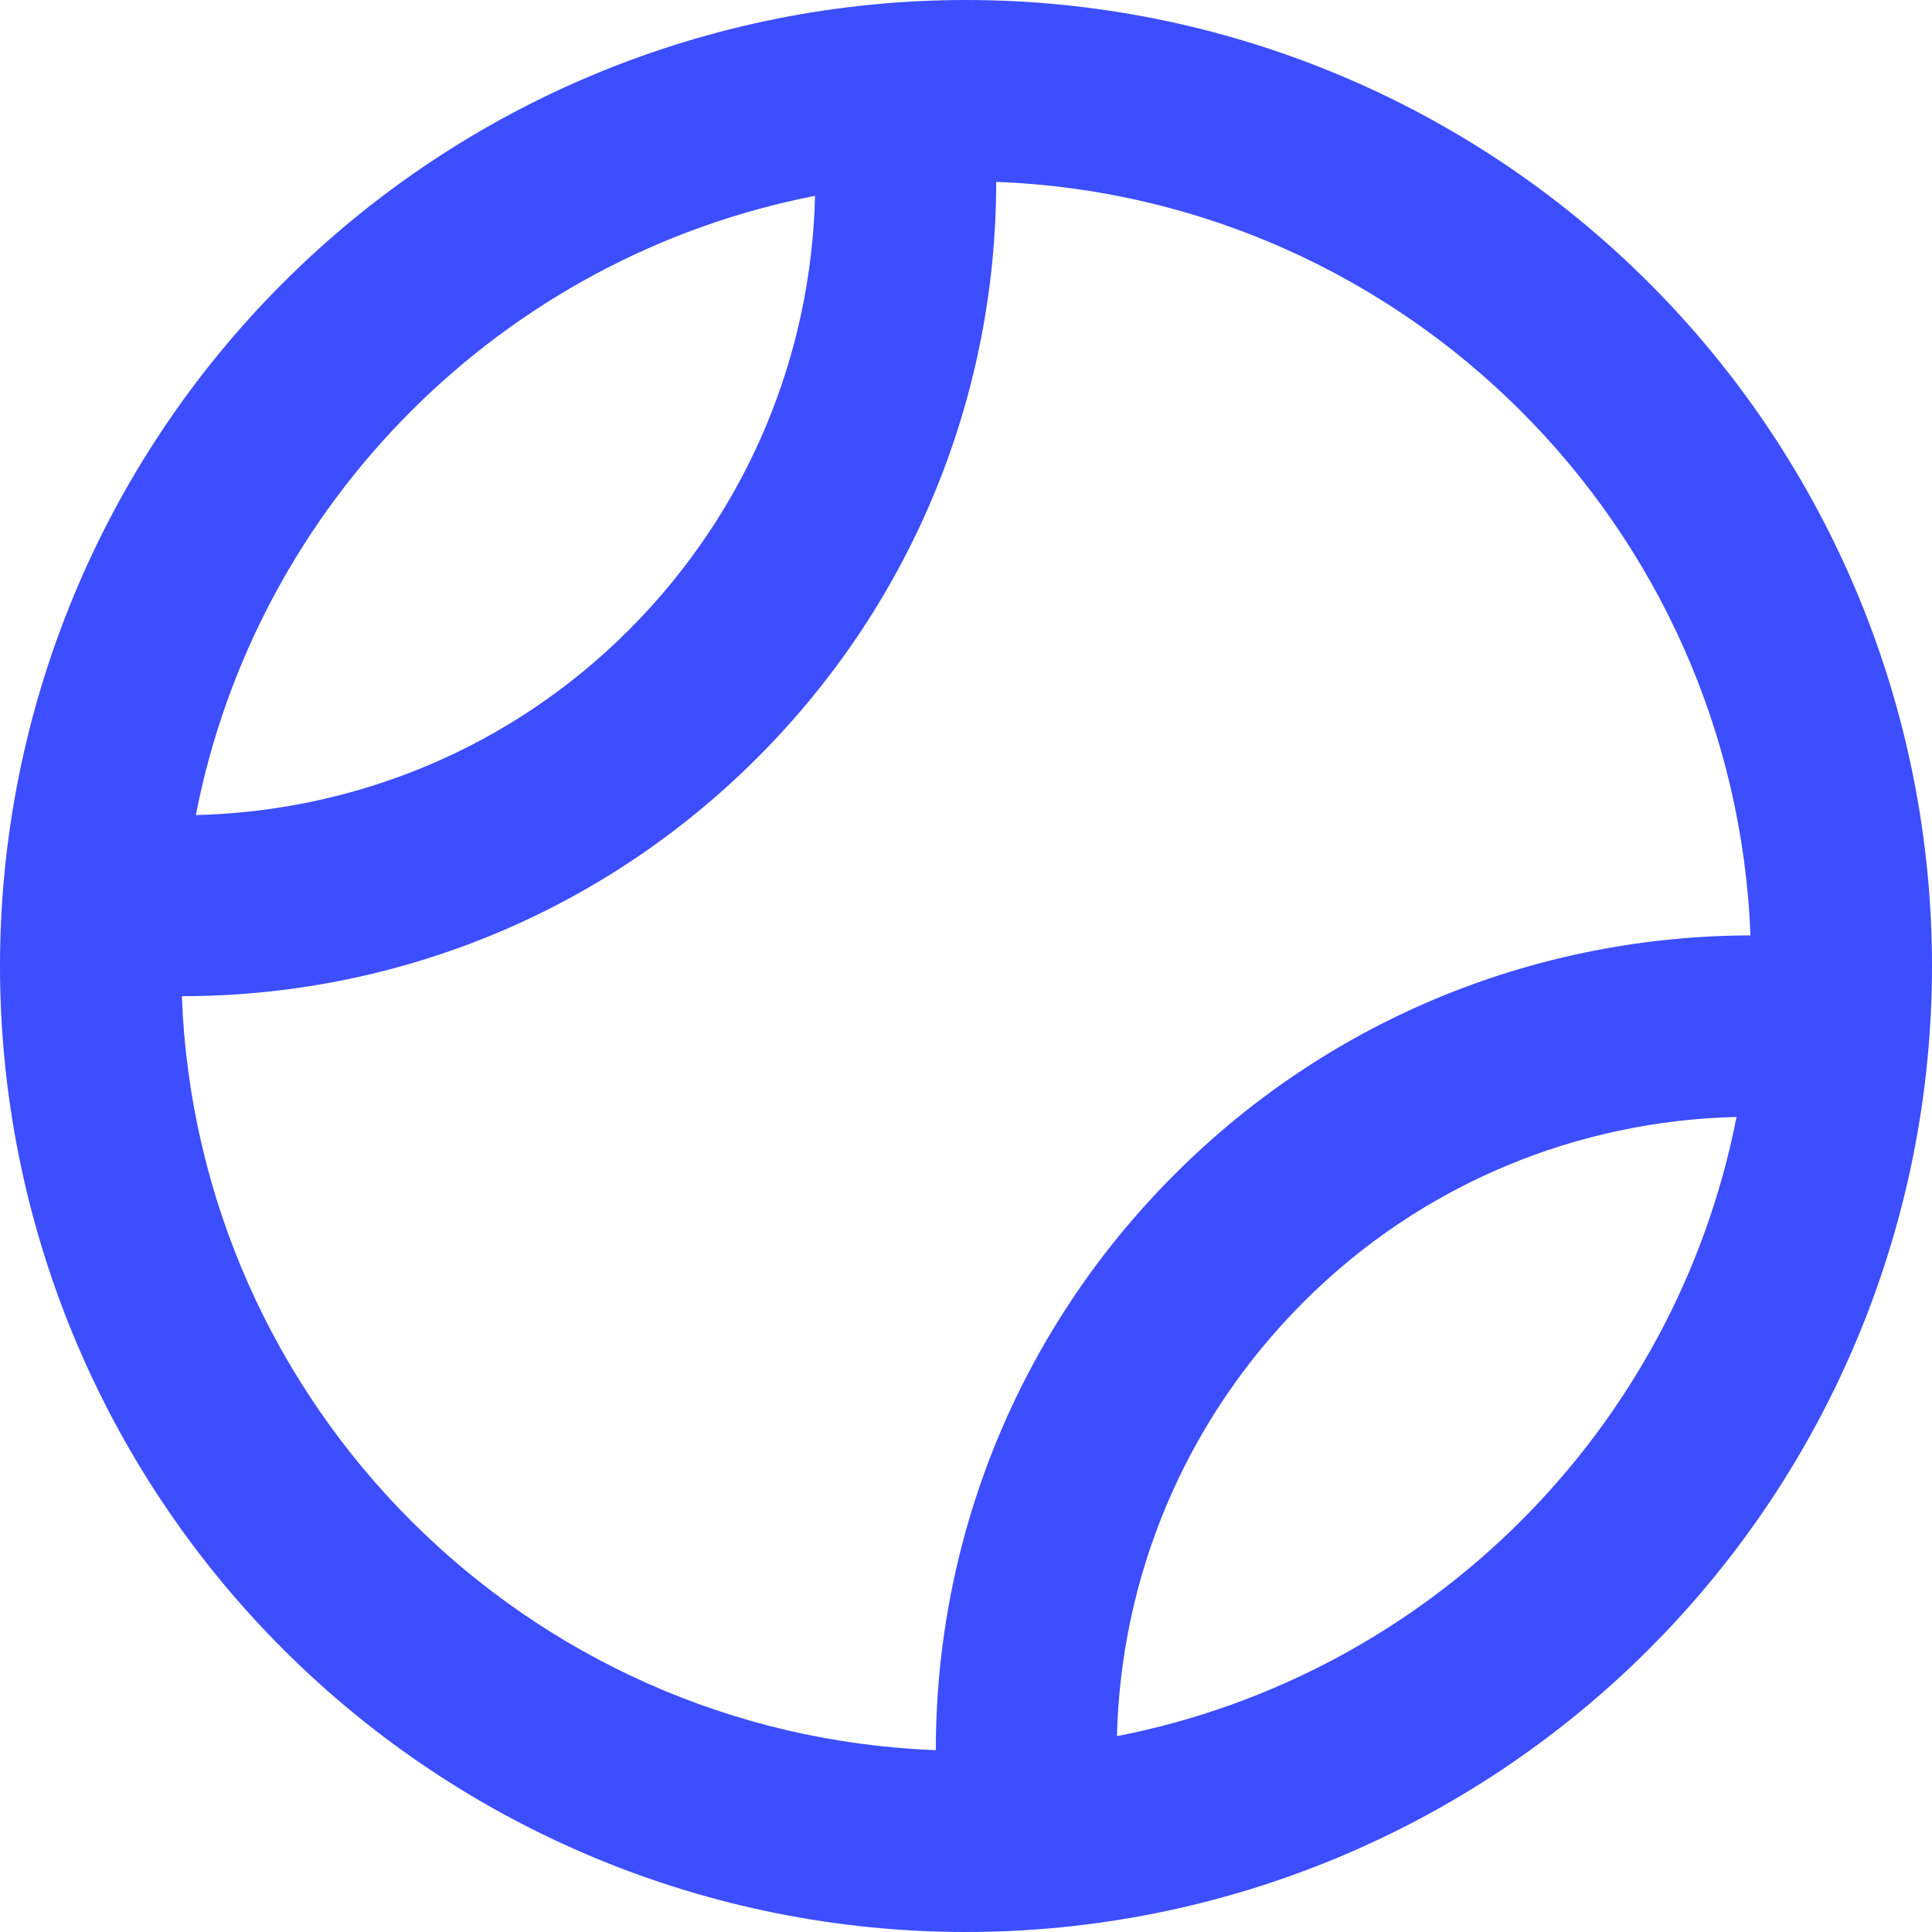 <svg width="24" height="24" viewBox="0 0 24 24" fill="none" xmlns="http://www.w3.org/2000/svg">
<path d="M11.625 21.741C11.625 19.153 12.614 16.566 14.592 14.588C16.57 12.609 19.158 11.625 21.745 11.62C21.548 6.539 17.461 2.452 12.375 2.259C12.375 4.847 11.386 7.434 9.408 9.413C7.43 11.391 4.847 12.375 2.259 12.375C2.452 17.461 6.539 21.549 11.625 21.741ZM13.875 21.567C17.756 20.812 20.812 17.756 21.572 13.875C19.617 13.922 17.677 14.686 16.186 16.181C14.695 17.677 13.922 19.613 13.875 21.572V21.567ZM2.433 10.125C4.388 10.078 6.328 9.314 7.819 7.819C9.309 6.323 10.078 4.388 10.125 2.433C6.244 3.188 3.188 6.244 2.433 10.125ZM0 12C0 8.817 1.264 5.765 3.515 3.515C5.765 1.264 8.817 1.52588e-05 12 1.52588e-05C15.183 1.52588e-05 18.235 1.264 20.485 3.515C22.736 5.765 24 8.817 24 12C24 15.183 22.736 18.235 20.485 20.485C18.235 22.736 15.183 24 12 24C8.817 24 5.765 22.736 3.515 20.485C1.264 18.235 0 15.183 0 12Z" fill="#3C4EFF"/>
</svg>
